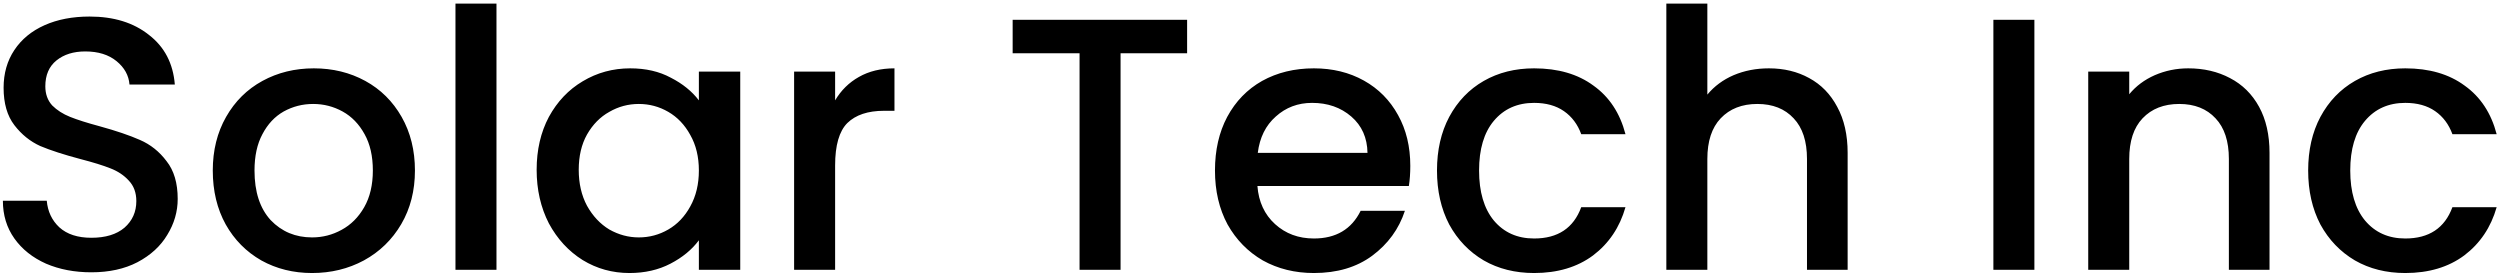 <svg width="278" height="31" viewBox="0 0 278 31" fill="none" xmlns="http://www.w3.org/2000/svg">
<path d="M10.16 30.28C8.293 30.28 6.613 29.96 5.12 29.32C3.627 28.653 2.453 27.72 1.6 26.52C0.747 25.32 0.32 23.92 0.32 22.32H5.2C5.307 23.52 5.773 24.507 6.6 25.28C7.453 26.053 8.64 26.44 10.16 26.44C11.733 26.44 12.96 26.067 13.84 25.32C14.72 24.547 15.16 23.56 15.16 22.36C15.16 21.427 14.88 20.667 14.32 20.08C13.787 19.493 13.107 19.04 12.28 18.72C11.48 18.4 10.36 18.053 8.92 17.68C7.107 17.2 5.627 16.72 4.48 16.24C3.36 15.733 2.4 14.96 1.6 13.92C0.8 12.88 0.4 11.493 0.4 9.76C0.4 8.16 0.8 6.76 1.6 5.56C2.4 4.36 3.52 3.44 4.96 2.8C6.4 2.16 8.067 1.84 9.96 1.84C12.653 1.84 14.853 2.52 16.56 3.88C18.293 5.213 19.253 7.053 19.44 9.4H14.4C14.32 8.387 13.84 7.52 12.96 6.8C12.08 6.08 10.92 5.72 9.48 5.72C8.173 5.72 7.107 6.053 6.28 6.72C5.453 7.387 5.04 8.347 5.04 9.6C5.04 10.453 5.293 11.16 5.8 11.72C6.333 12.253 7 12.68 7.8 13C8.6 13.32 9.693 13.667 11.08 14.04C12.92 14.547 14.413 15.053 15.56 15.56C16.733 16.067 17.72 16.853 18.52 17.92C19.347 18.96 19.76 20.36 19.76 22.12C19.76 23.533 19.373 24.867 18.6 26.12C17.853 27.373 16.747 28.387 15.28 29.16C13.84 29.907 12.133 30.28 10.16 30.28ZM34.701 30.36C32.621 30.36 30.741 29.893 29.061 28.96C27.381 28 26.061 26.667 25.101 24.96C24.141 23.227 23.661 21.227 23.661 18.96C23.661 16.72 24.154 14.733 25.141 13C26.127 11.267 27.474 9.933 29.181 9C30.887 8.067 32.794 7.6 34.901 7.6C37.007 7.6 38.914 8.067 40.621 9C42.327 9.933 43.674 11.267 44.661 13C45.647 14.733 46.141 16.72 46.141 18.96C46.141 21.2 45.634 23.187 44.621 24.92C43.607 26.653 42.221 28 40.461 28.96C38.727 29.893 36.807 30.36 34.701 30.36ZM34.701 26.4C35.874 26.4 36.967 26.12 37.981 25.56C39.021 25 39.861 24.16 40.501 23.04C41.141 21.92 41.461 20.56 41.461 18.96C41.461 17.36 41.154 16.013 40.541 14.92C39.927 13.8 39.114 12.96 38.101 12.4C37.087 11.84 35.994 11.56 34.821 11.56C33.647 11.56 32.554 11.84 31.541 12.4C30.554 12.96 29.767 13.8 29.181 14.92C28.594 16.013 28.301 17.36 28.301 18.96C28.301 21.333 28.901 23.173 30.101 24.48C31.327 25.76 32.861 26.4 34.701 26.4ZM55.208 0.4V30H50.648V0.4H55.208ZM59.675 18.88C59.675 16.667 60.129 14.707 61.035 13C61.969 11.293 63.222 9.973 64.795 9.04C66.395 8.08 68.155 7.6 70.075 7.6C71.809 7.6 73.315 7.947 74.595 8.64C75.902 9.307 76.942 10.147 77.715 11.16V7.96H82.315V30H77.715V26.72C76.942 27.76 75.889 28.627 74.555 29.32C73.222 30.013 71.702 30.36 69.995 30.36C68.102 30.36 66.369 29.88 64.795 28.92C63.222 27.933 61.969 26.573 61.035 24.84C60.129 23.08 59.675 21.093 59.675 18.88ZM77.715 18.96C77.715 17.44 77.395 16.12 76.755 15C76.142 13.88 75.329 13.027 74.315 12.44C73.302 11.853 72.209 11.56 71.035 11.56C69.862 11.56 68.769 11.853 67.755 12.44C66.742 13 65.915 13.84 65.275 14.96C64.662 16.053 64.355 17.36 64.355 18.88C64.355 20.4 64.662 21.733 65.275 22.88C65.915 24.027 66.742 24.907 67.755 25.52C68.795 26.107 69.889 26.4 71.035 26.4C72.209 26.4 73.302 26.107 74.315 25.52C75.329 24.933 76.142 24.08 76.755 22.96C77.395 21.813 77.715 20.48 77.715 18.96ZM92.865 11.16C93.531 10.04 94.411 9.173 95.505 8.56C96.625 7.92 97.945 7.6 99.465 7.6V12.32H98.305C96.518 12.32 95.158 12.773 94.225 13.68C93.318 14.587 92.865 16.16 92.865 18.4V30H88.305V7.96H92.865V11.16ZM132.007 2.2V5.92H124.607V30H120.047V5.92H112.607V2.2H132.007ZM156.825 18.44C156.825 19.267 156.772 20.013 156.665 20.68H139.825C139.958 22.44 140.612 23.853 141.785 24.92C142.958 25.987 144.398 26.52 146.105 26.52C148.558 26.52 150.292 25.493 151.305 23.44H156.225C155.558 25.467 154.345 27.133 152.585 28.44C150.852 29.72 148.692 30.36 146.105 30.36C143.998 30.36 142.105 29.893 140.425 28.96C138.772 28 137.465 26.667 136.505 24.96C135.572 23.227 135.105 21.227 135.105 18.96C135.105 16.693 135.558 14.707 136.465 13C137.398 11.267 138.692 9.933 140.345 9C142.025 8.067 143.945 7.6 146.105 7.6C148.185 7.6 150.038 8.053 151.665 8.96C153.292 9.867 154.558 11.147 155.465 12.8C156.372 14.427 156.825 16.307 156.825 18.44ZM152.065 17C152.038 15.32 151.438 13.973 150.265 12.96C149.092 11.947 147.638 11.44 145.905 11.44C144.332 11.44 142.985 11.947 141.865 12.96C140.745 13.947 140.078 15.293 139.865 17H152.065ZM159.793 18.96C159.793 16.693 160.246 14.707 161.153 13C162.086 11.267 163.366 9.933 164.993 9C166.619 8.067 168.486 7.6 170.593 7.6C173.259 7.6 175.459 8.24 177.193 9.52C178.953 10.773 180.139 12.573 180.753 14.92H175.833C175.433 13.827 174.793 12.973 173.913 12.36C173.033 11.747 171.926 11.44 170.593 11.44C168.726 11.44 167.233 12.107 166.113 13.44C165.019 14.747 164.473 16.587 164.473 18.96C164.473 21.333 165.019 23.187 166.113 24.52C167.233 25.853 168.726 26.52 170.593 26.52C173.233 26.52 174.979 25.36 175.833 23.04H180.753C180.113 25.28 178.913 27.067 177.153 28.4C175.393 29.707 173.206 30.36 170.593 30.36C168.486 30.36 166.619 29.893 164.993 28.96C163.366 28 162.086 26.667 161.153 24.96C160.246 23.227 159.793 21.227 159.793 18.96ZM196.697 7.6C198.377 7.6 199.87 7.96 201.177 8.68C202.51 9.4 203.55 10.467 204.297 11.88C205.07 13.293 205.457 15 205.457 17V30H200.937V17.68C200.937 15.707 200.444 14.2 199.457 13.16C198.47 12.093 197.124 11.56 195.417 11.56C193.71 11.56 192.35 12.093 191.337 13.16C190.35 14.2 189.857 15.707 189.857 17.68V30H185.297V0.4H189.857V10.52C190.63 9.587 191.604 8.867 192.777 8.36C193.977 7.853 195.284 7.6 196.697 7.6ZM226.224 2.2V30H221.664V2.2H226.224ZM243.331 7.6C245.064 7.6 246.611 7.96 247.971 8.68C249.358 9.4 250.438 10.467 251.211 11.88C251.984 13.293 252.371 15 252.371 17V30H247.851V17.68C247.851 15.707 247.358 14.2 246.371 13.16C245.384 12.093 244.038 11.56 242.331 11.56C240.624 11.56 239.264 12.093 238.251 13.16C237.264 14.2 236.771 15.707 236.771 17.68V30H232.211V7.96H236.771V10.48C237.518 9.573 238.464 8.867 239.611 8.36C240.784 7.853 242.024 7.6 243.331 7.6ZM256.668 18.96C256.668 16.693 257.121 14.707 258.028 13C258.961 11.267 260.241 9.933 261.868 9C263.494 8.067 265.361 7.6 267.468 7.6C270.134 7.6 272.334 8.24 274.068 9.52C275.828 10.773 277.014 12.573 277.628 14.92H272.708C272.308 13.827 271.668 12.973 270.788 12.36C269.908 11.747 268.801 11.44 267.468 11.44C265.601 11.44 264.108 12.107 262.988 13.44C261.894 14.747 261.348 16.587 261.348 18.96C261.348 21.333 261.894 23.187 262.988 24.52C264.108 25.853 265.601 26.52 267.468 26.52C270.108 26.52 271.854 25.36 272.708 23.04H277.628C276.988 25.28 275.788 27.067 274.028 28.4C272.268 29.707 270.081 30.36 267.468 30.36C265.361 30.36 263.494 29.893 261.868 28.96C260.241 28 258.961 26.667 258.028 24.96C257.121 23.227 256.668 21.227 256.668 18.96Z" fill="black"/>
</svg>

